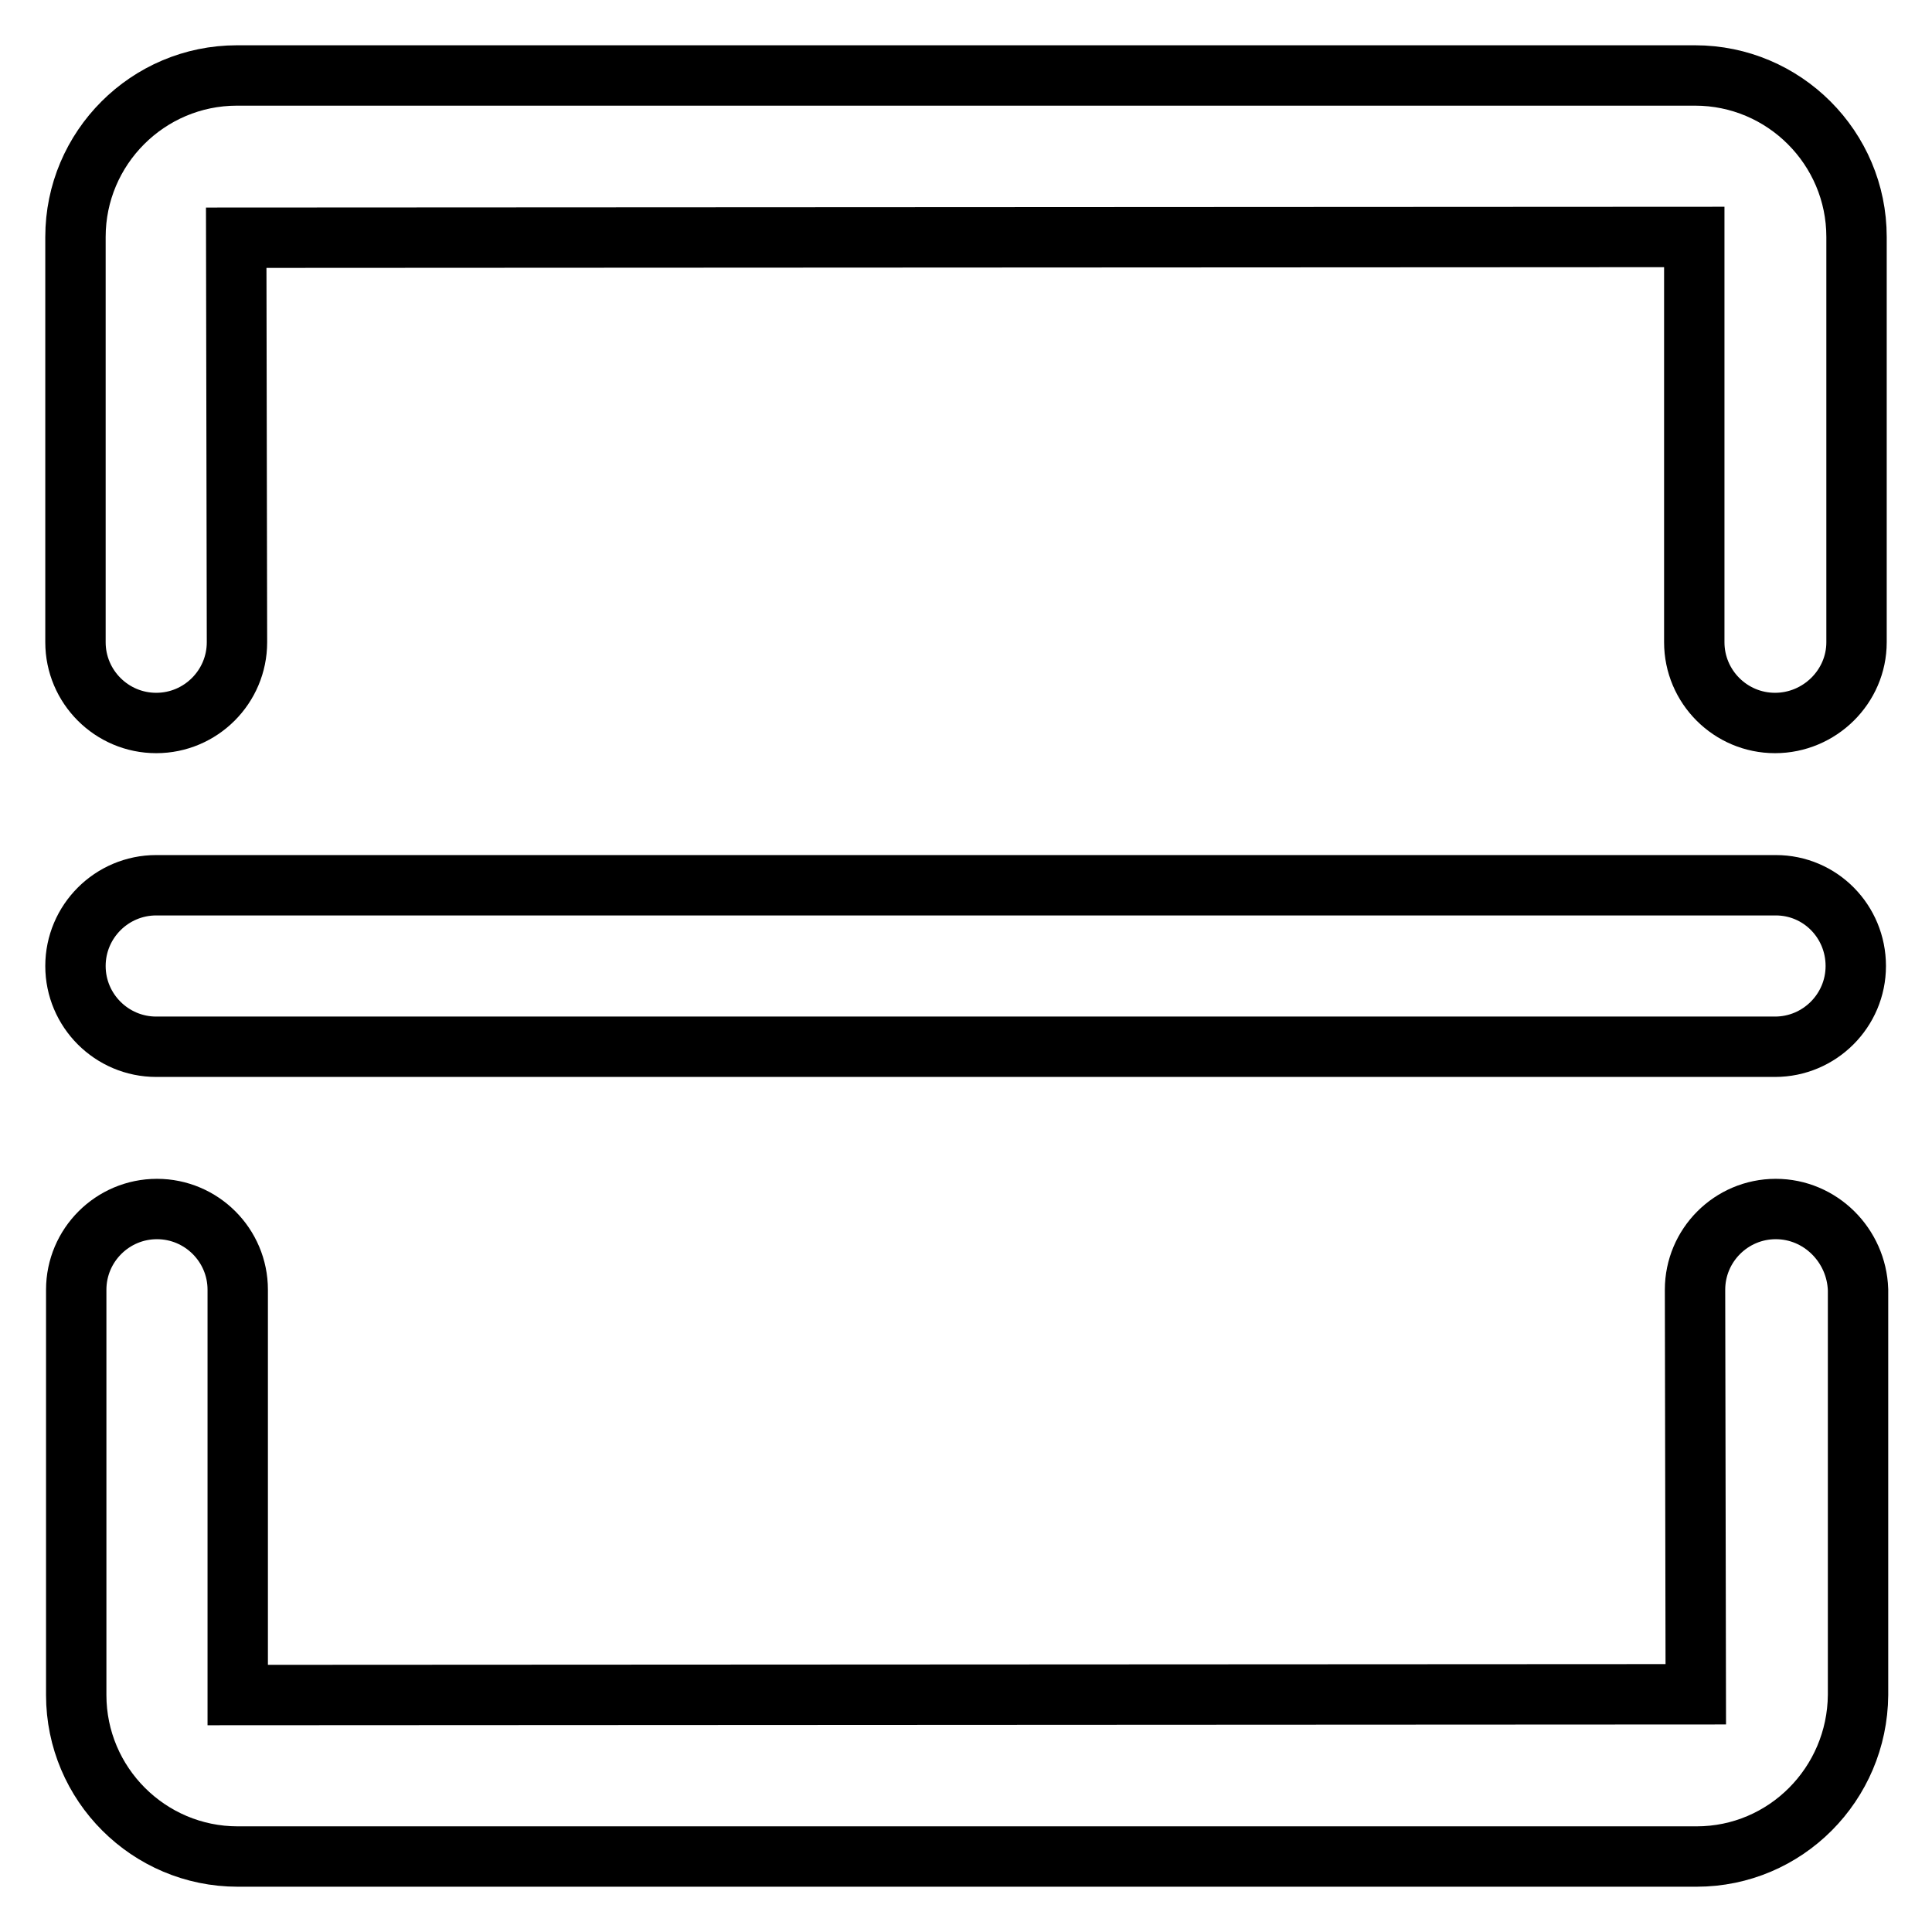 <?xml version="1.0" encoding="utf-8"?>
<!-- Svg Vector Icons : http://www.onlinewebfonts.com/icon -->
<!DOCTYPE svg PUBLIC "-//W3C//DTD SVG 1.1//EN" "http://www.w3.org/Graphics/SVG/1.1/DTD/svg11.dtd">
<svg version="1.1" xmlns="http://www.w3.org/2000/svg" xmlns:xlink="http://www.w3.org/1999/xlink" x="0px" y="0px" viewBox="0 0 256 256" enable-background="new 0 0 256 256" xml:space="preserve">
<g> <path stroke-width="8" fill-opacity="0" stroke="#000000"  d="M235.3,117.3H20.7c-5.9,0-10.7,4.8-10.7,10.7s4.8,10.7,10.7,10.7h214.5c5.9,0,10.7-4.8,10.7-10.7 S241.2,117.3,235.3,117.3 M224.6,10H31.4C19.6,10,10,19.6,10,31.4v53.7c0,5.9,4.8,10.7,10.7,10.7c5.9,0,10.7-4.8,10.7-10.7 l-0.1-53.6l193.2-0.1v53.7c0,5.9,4.8,10.7,10.7,10.7S246,91,246,85.1V31.4C246,19.6,236.4,10,224.6,10 M235.3,160.2 c-5.9,0-10.7,4.8-10.7,10.7l0.1,53.6l-193.2,0.1v-53.7c0-5.9-4.8-10.7-10.7-10.7c-5.9,0-10.7,4.8-10.7,10.7v53.7 c0,11.8,9.6,21.4,21.4,21.4h193.3c11.8,0,21.3-9.6,21.4-21.4v-53.7C246,165,241.2,160.2,235.3,160.2"/></g>
</svg>